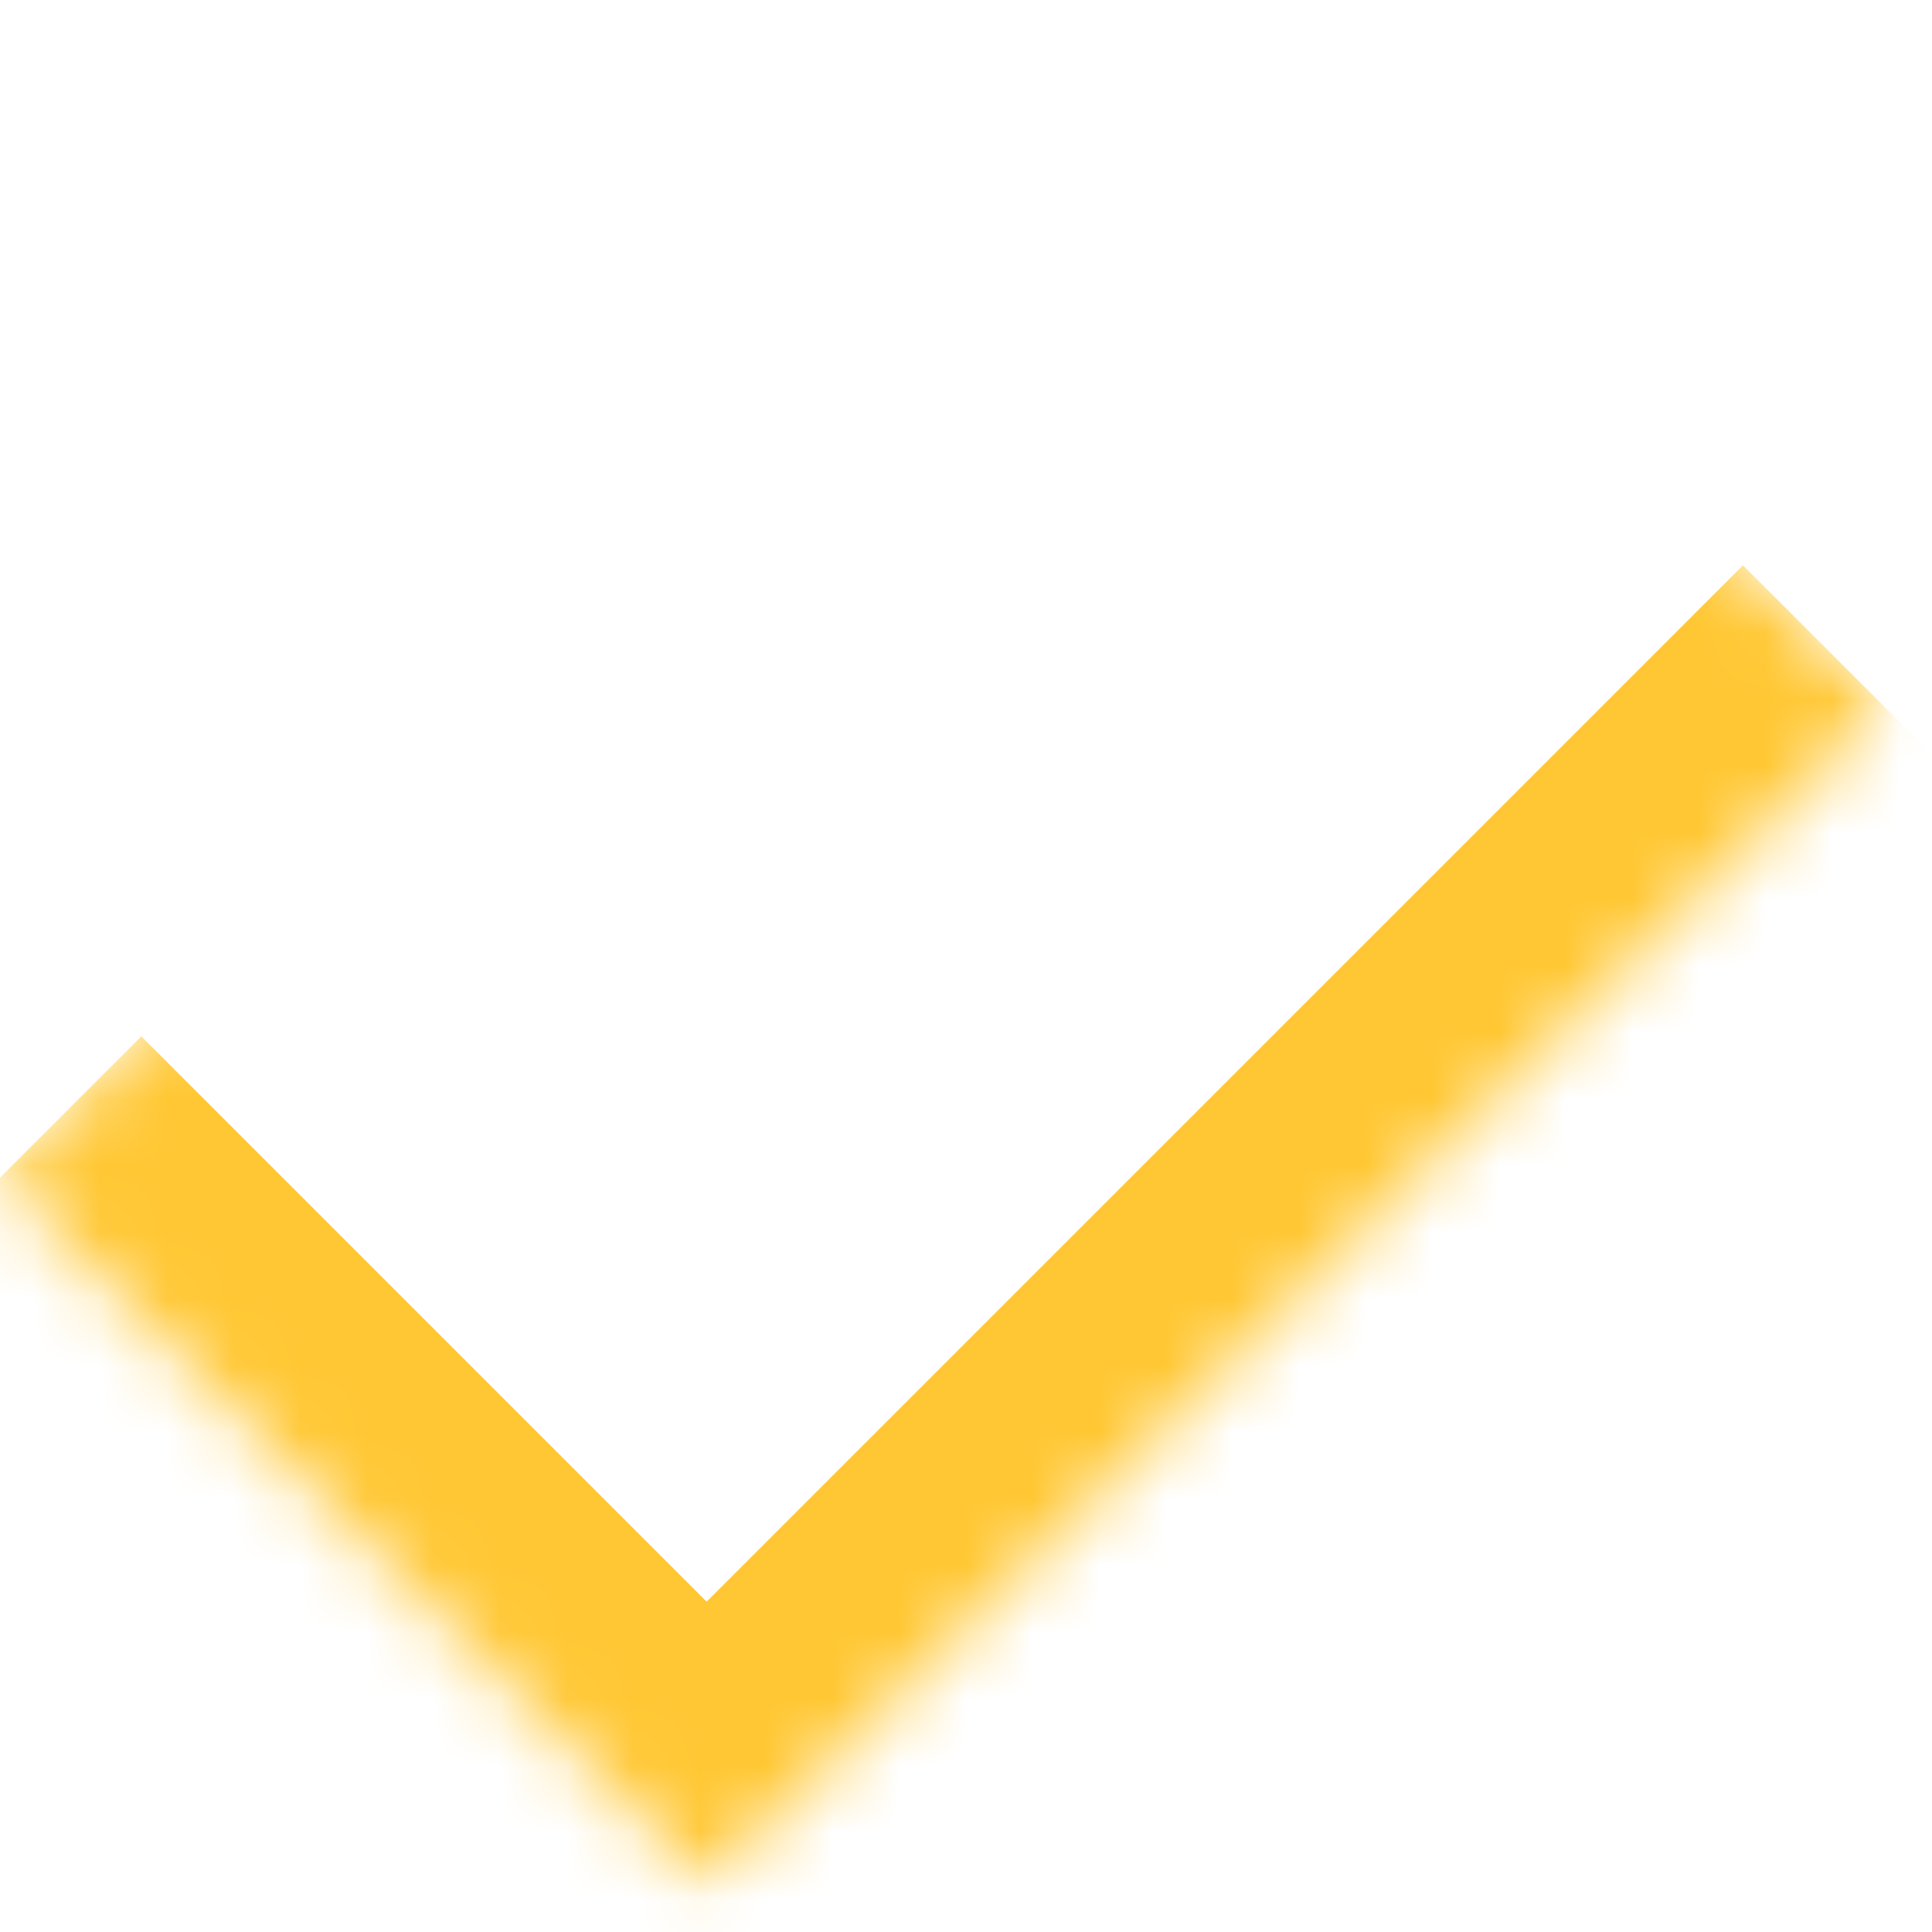 <svg width="29" height="29" viewBox="0 0 29 29" fill="none" xmlns="http://www.w3.org/2000/svg">
<mask id="path-1-inside-1_3254_12991" fill="white">
<path d="M0 17.678L17.678 5.96117e-05L28.284 10.607L10.607 28.284L0 17.678Z"/>
</mask>
<path d="M10.607 28.284L8.485 30.406L10.607 32.527L12.728 30.406L10.607 28.284ZM26.163 8.485L8.485 26.163L12.728 30.406L30.406 12.728L26.163 8.485ZM12.728 26.163L2.121 15.556L-2.121 19.799L8.485 30.406L12.728 26.163Z" fill="#FFC733" mask="url(#path-1-inside-1_3254_12991)"/>
</svg>
